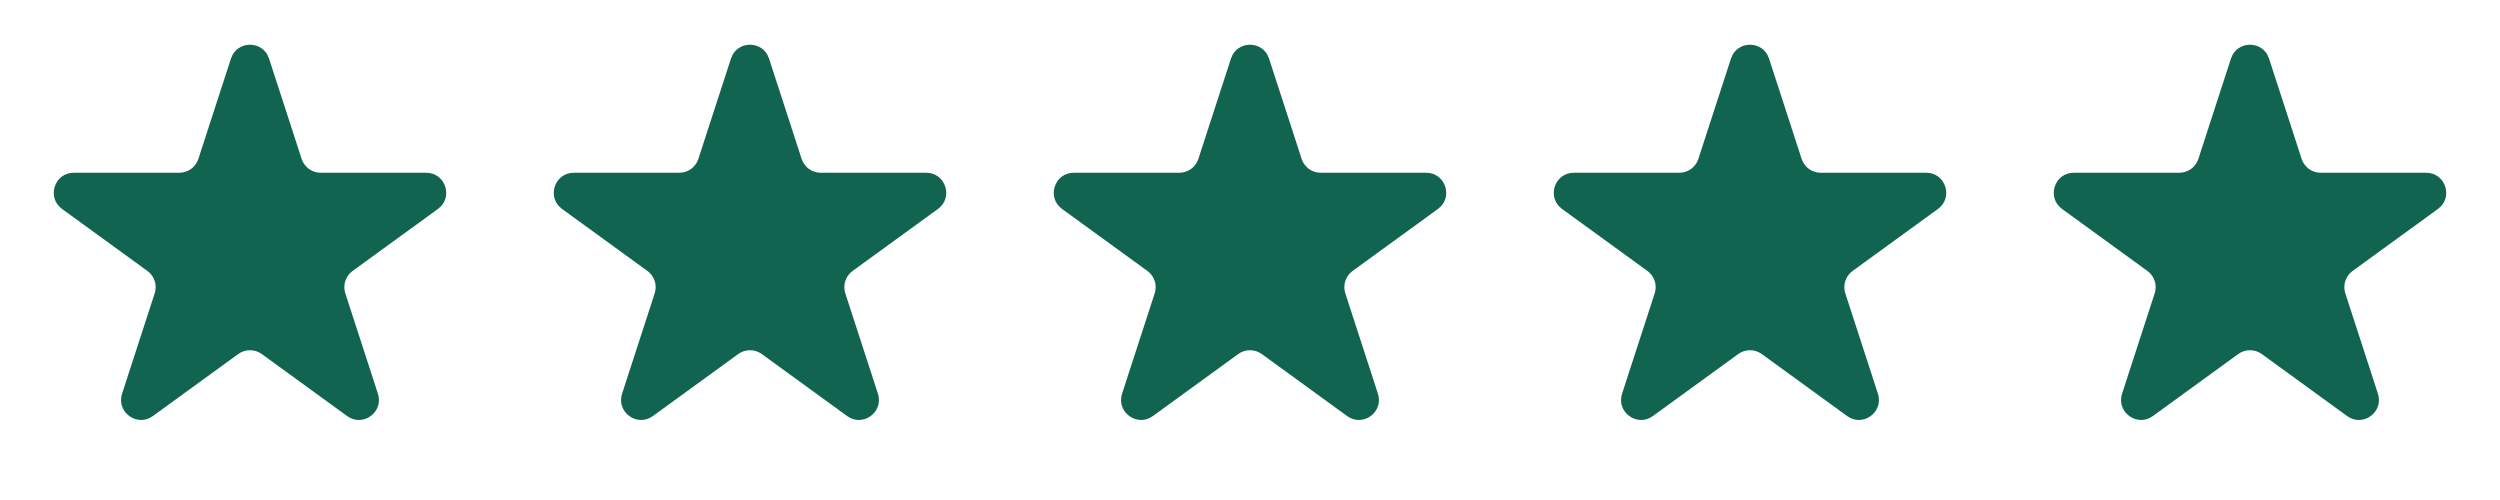 <?xml version="1.0" encoding="UTF-8"?>
<svg xmlns="http://www.w3.org/2000/svg" width="250" height="50" viewBox="0 0 250 50" fill="none">
  <path d="M23.098 5.854C23.697 4.011 26.303 4.011 26.902 5.854L30.164 15.893C30.432 16.717 31.2 17.275 32.066 17.275H42.621C44.559 17.275 45.364 19.754 43.797 20.893L35.257 27.097C34.556 27.606 34.263 28.509 34.531 29.333L37.792 39.371C38.391 41.214 36.282 42.746 34.715 41.607L26.176 35.403C25.475 34.894 24.525 34.894 23.824 35.403L15.285 41.607C13.718 42.746 11.609 41.214 12.207 39.371L15.469 29.333C15.737 28.509 15.444 27.606 14.743 27.097L6.203 20.893C4.636 19.754 5.442 17.275 7.379 17.275H17.934C18.8 17.275 19.568 16.717 19.836 15.893L23.098 5.854Z" fill="#116450"></path>
  <path d="M73.098 5.854C73.697 4.011 76.303 4.011 76.902 5.854L80.164 15.893C80.432 16.717 81.2 17.275 82.066 17.275H92.621C94.558 17.275 95.364 19.754 93.797 20.893L85.257 27.097C84.556 27.606 84.263 28.509 84.531 29.333L87.793 39.371C88.391 41.214 86.282 42.746 84.715 41.607L76.176 35.403C75.475 34.894 74.525 34.894 73.824 35.403L65.285 41.607C63.718 42.746 61.609 41.214 62.208 39.371L65.469 29.333C65.737 28.509 65.444 27.606 64.743 27.097L56.203 20.893C54.636 19.754 55.441 17.275 57.379 17.275H67.934C68.8 17.275 69.568 16.717 69.836 15.893L73.098 5.854Z" fill="#116450"></path>
  <path d="M173.098 5.854C173.697 4.011 176.303 4.011 176.902 5.854L180.164 15.893C180.432 16.717 181.199 17.275 182.066 17.275H192.621C194.558 17.275 195.364 19.754 193.797 20.893L185.257 27.097C184.556 27.606 184.263 28.509 184.531 29.333L187.793 39.371C188.391 41.214 186.282 42.746 184.715 41.607L176.176 35.403C175.475 34.894 174.525 34.894 173.824 35.403L165.285 41.607C163.718 42.746 161.609 41.214 162.207 39.371L165.469 29.333C165.737 28.509 165.444 27.606 164.743 27.097L156.203 20.893C154.636 19.754 155.442 17.275 157.379 17.275H167.934C168.801 17.275 169.568 16.717 169.836 15.893L173.098 5.854Z" fill="#116450"></path>
  <path d="M123.098 5.854C123.697 4.011 126.303 4.011 126.902 5.854L130.164 15.893C130.432 16.717 131.199 17.275 132.066 17.275H142.621C144.558 17.275 145.364 19.754 143.797 20.893L135.257 27.097C134.556 27.606 134.263 28.509 134.531 29.333L137.793 39.371C138.391 41.214 136.282 42.746 134.715 41.607L126.176 35.403C125.475 34.894 124.525 34.894 123.824 35.403L115.285 41.607C113.718 42.746 111.609 41.214 112.207 39.371L115.469 29.333C115.737 28.509 115.444 27.606 114.743 27.097L106.203 20.893C104.636 19.754 105.442 17.275 107.379 17.275H117.934C118.801 17.275 119.568 16.717 119.836 15.893L123.098 5.854Z" fill="#116450"></path>
  <path d="M223.098 5.854C223.697 4.011 226.303 4.011 226.902 5.854L230.164 15.893C230.432 16.717 231.199 17.275 232.066 17.275H242.621C244.558 17.275 245.364 19.754 243.797 20.893L235.257 27.097C234.556 27.606 234.263 28.509 234.531 29.333L237.793 39.371C238.391 41.214 236.282 42.746 234.715 41.607L226.176 35.403C225.475 34.894 224.525 34.894 223.824 35.403L215.285 41.607C213.718 42.746 211.609 41.214 212.207 39.371L215.469 29.333C215.737 28.509 215.444 27.606 214.743 27.097L206.203 20.893C204.636 19.754 205.442 17.275 207.379 17.275H217.934C218.801 17.275 219.568 16.717 219.836 15.893L223.098 5.854Z" fill="#116450"></path>
</svg>
